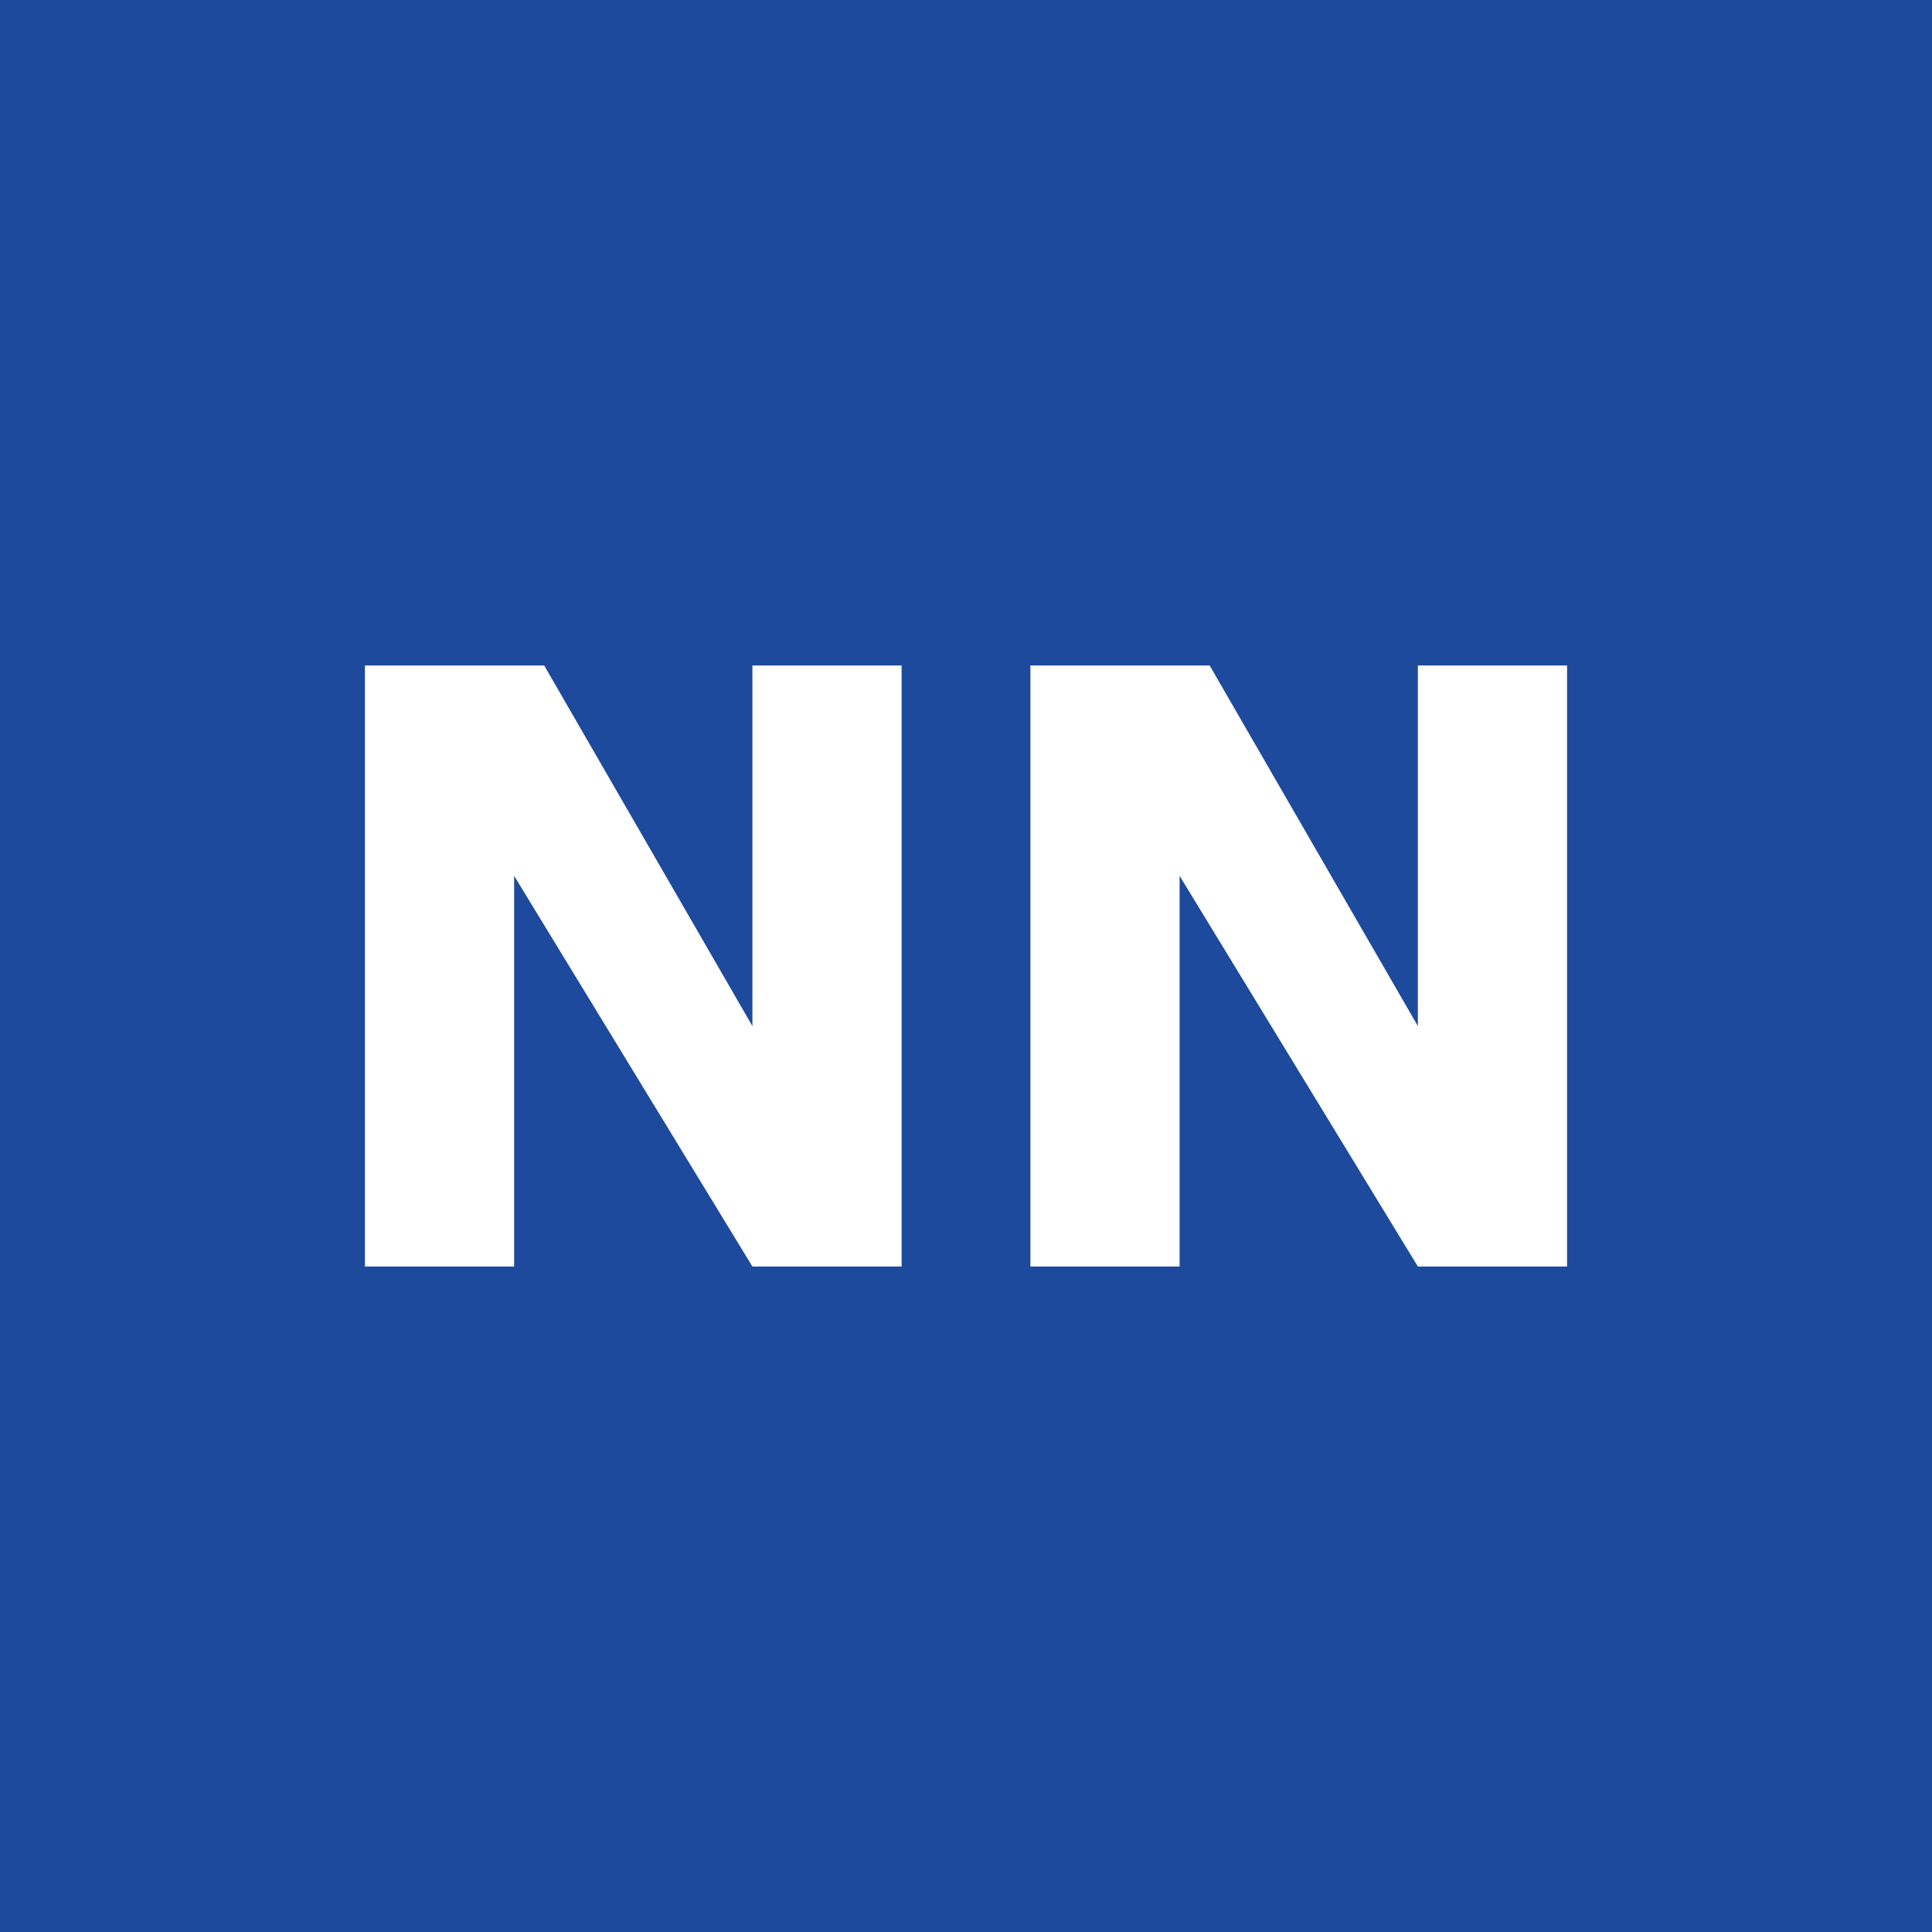<svg version="1.2" xmlns="http://www.w3.org/2000/svg" viewBox="0 0 180 180" width="150" height="150"><style>.a{fill:#1d4a9c}.b{fill:#fff}</style><path class="a" d="m0 0h180v180h-180z"/><path class="b" d="m112.7 62l19.4 33.6v-33.6h13.9v56h-13.9l-22.2-36.4v36.4h-13.9v-56z"/><path class="b" d="m50.7 62l19.4 33.6v-33.6h13.9v56h-13.9l-22.2-36.4v36.4h-13.9v-56z"/></svg>